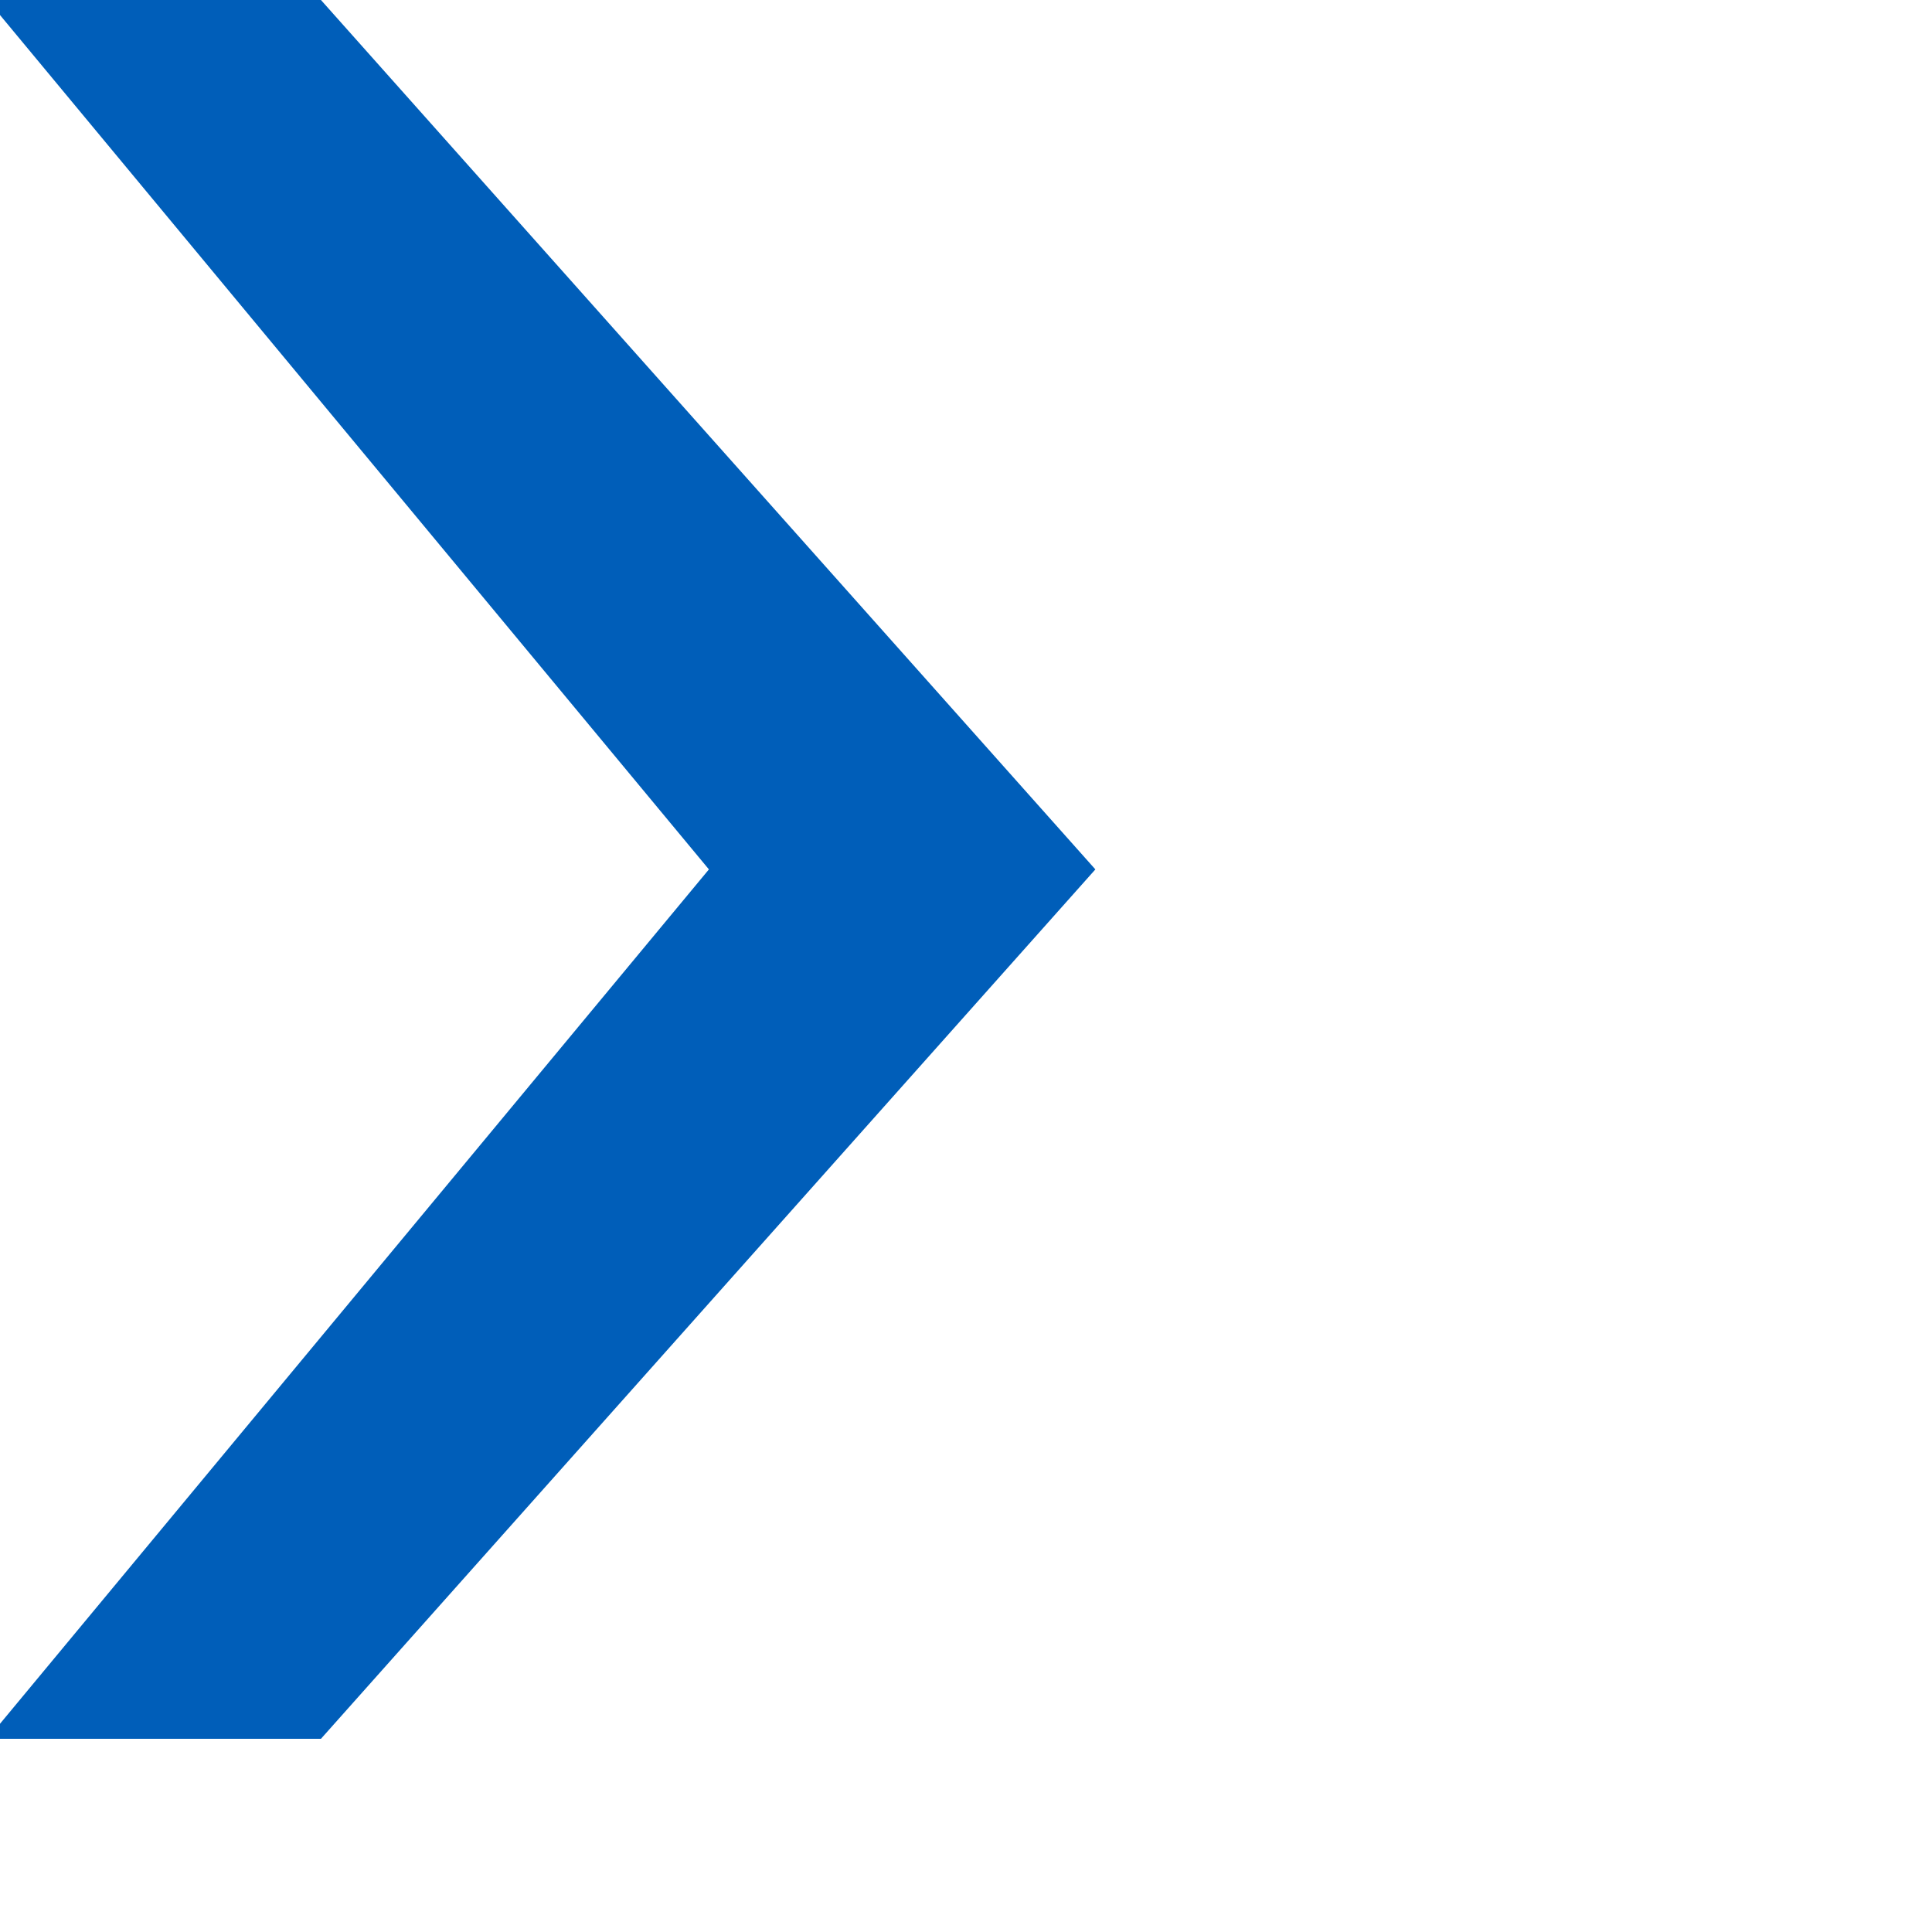 <?xml version="1.0" encoding="UTF-8"?>
<svg width="10px" height="10px" viewBox="0 0 10 10" version="1.1" xmlns="http://www.w3.org/2000/svg" xmlns:xlink="http://www.w3.org/1999/xlink">
    <title>4A2F4B0A-0405-48B1-BE5E-EBFC524ADA2A</title>
    <g id="Symbols" stroke="none" stroke-width="1" fill="none" fill-rule="evenodd">
        <g id="Right-Arrow">
            <polygon id="Shape" stroke="#005EB9" fill="#005EB9" transform="translate(3, 4.5) scale(-1, 1) translate(-3, -4.5) " points="5 0.5 4.563 0.5 1 4.5 4.563 8.5 5 8.5 1.681 4.5"></polygon>
            <rect id="Rectangle" x="0" y="0" width="9" height="9"></rect>
        </g>
    </g>
</svg>